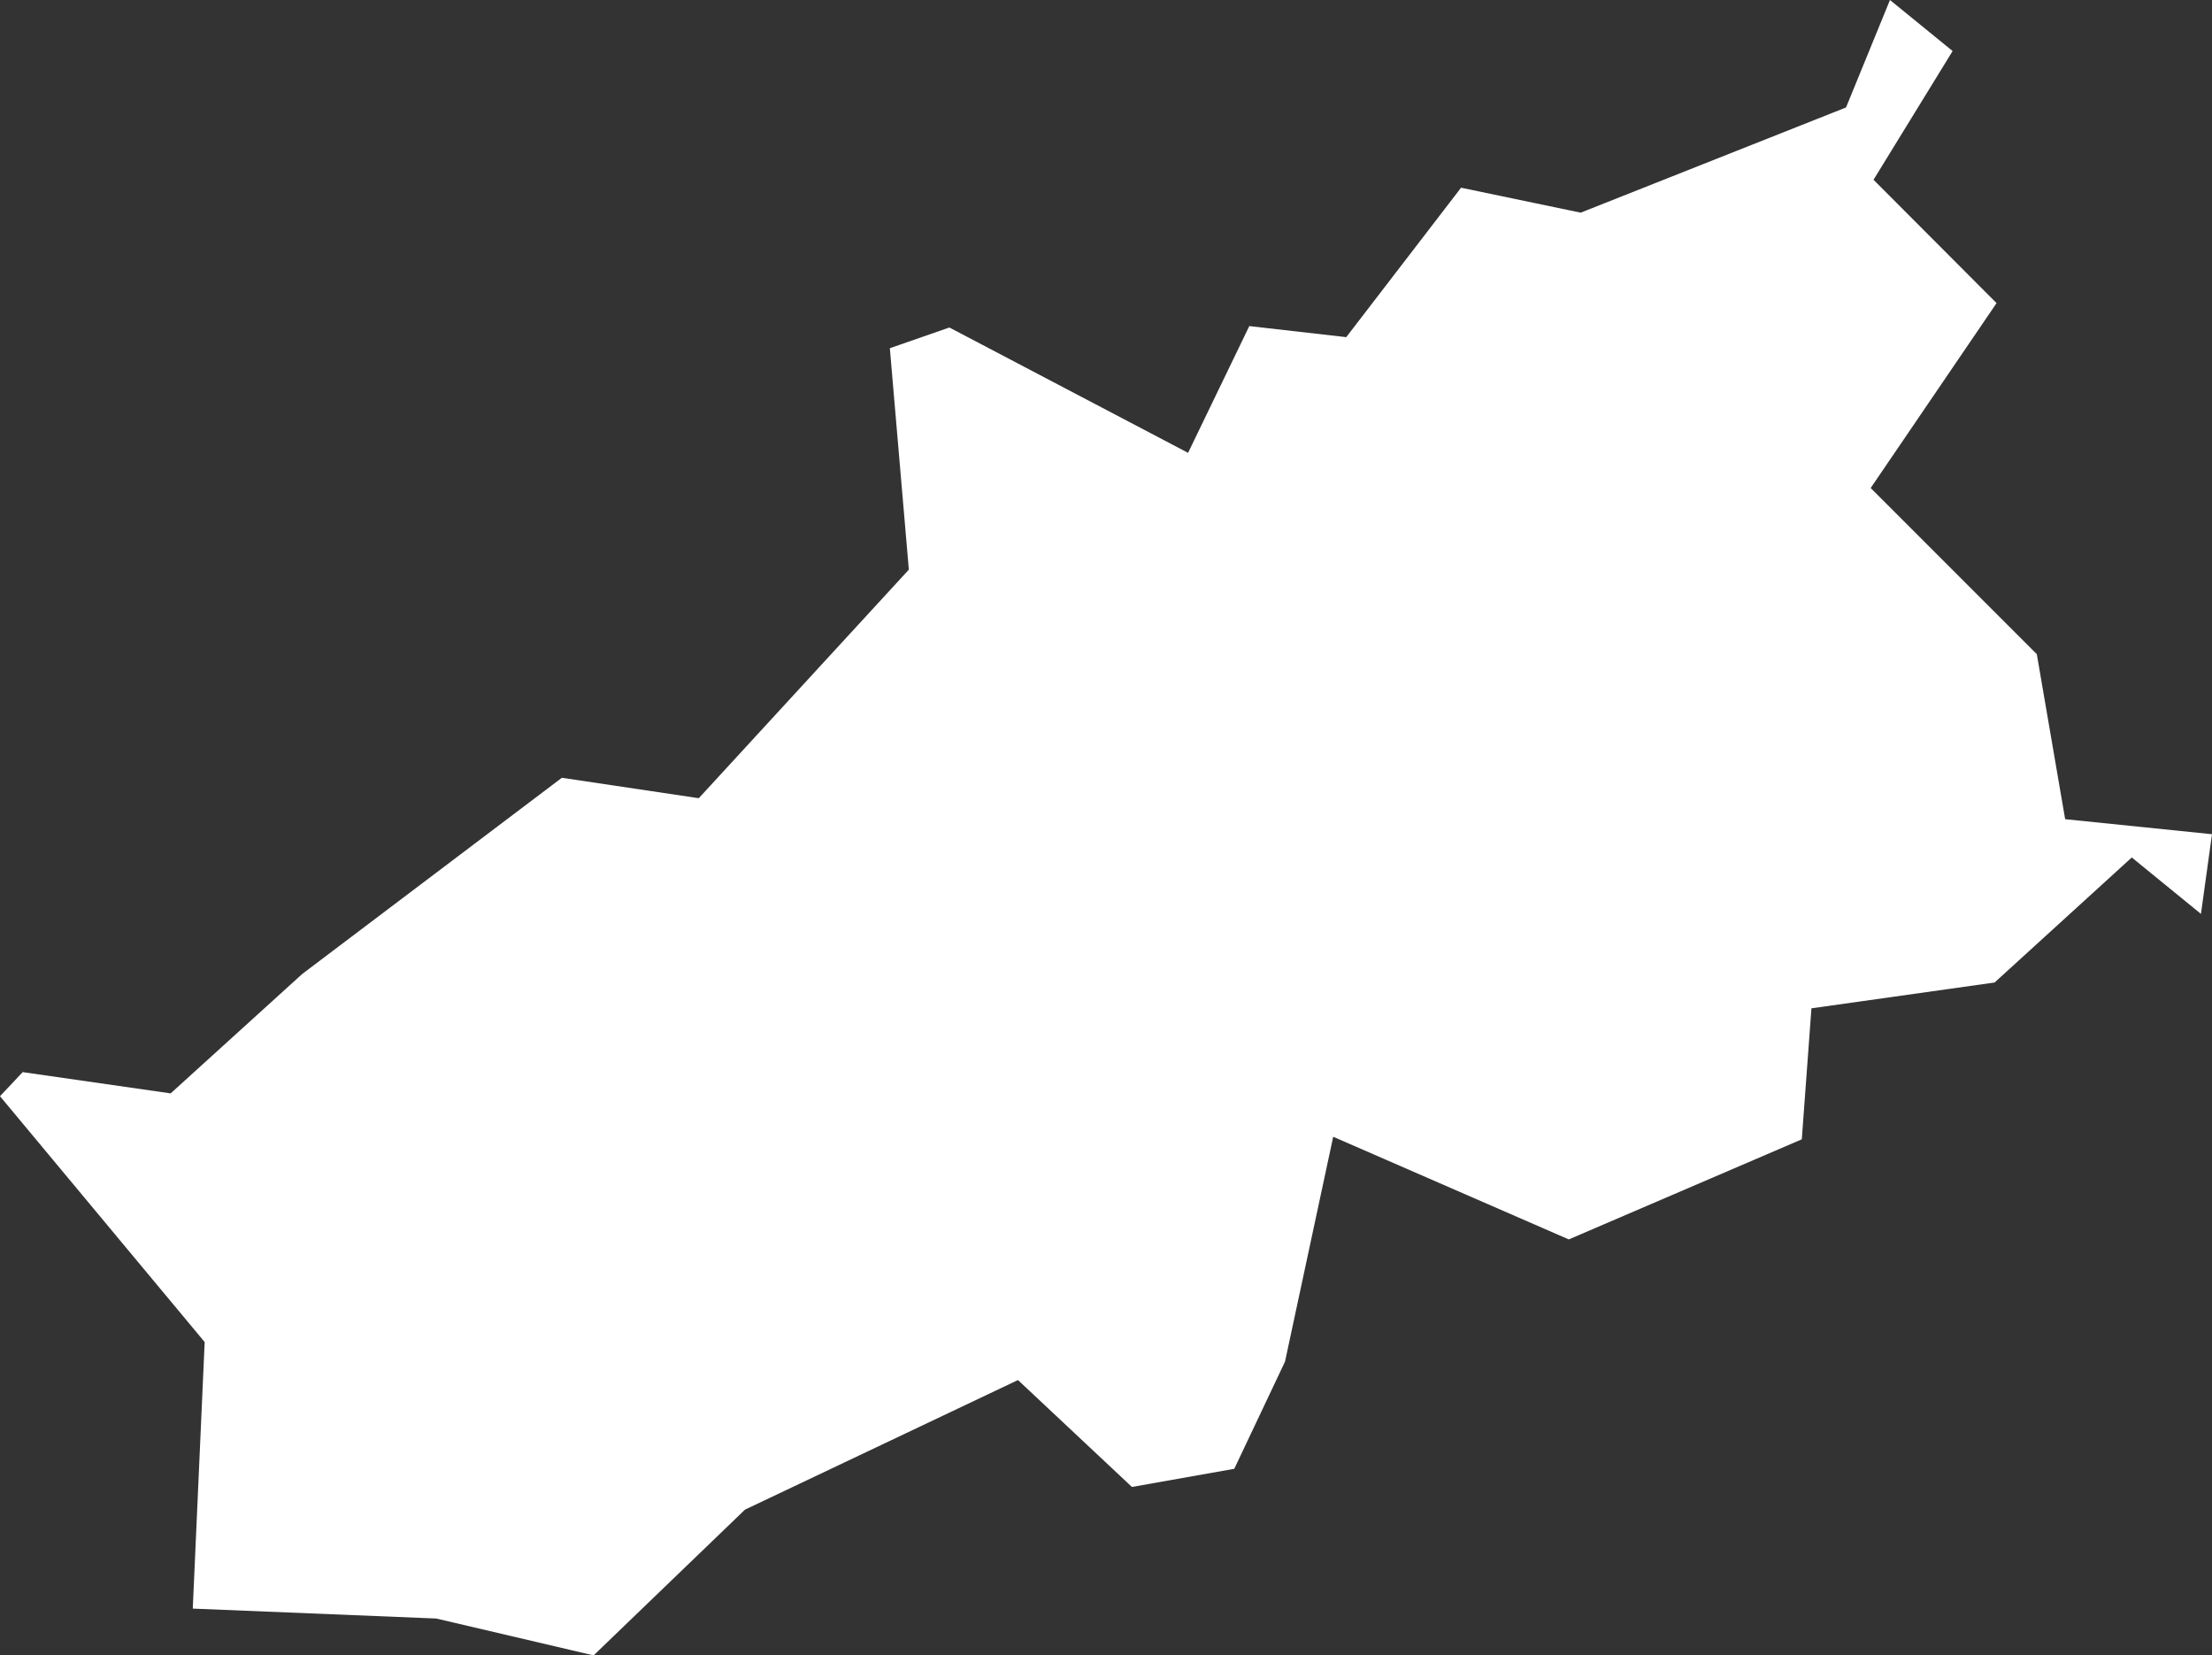 <?xml version="1.0" encoding="UTF-8"?> <svg xmlns="http://www.w3.org/2000/svg" id="Layer_2" viewBox="0 0 78.03 58.38"><rect x="0" y="0" width="78.03" height="58.38" fill="#333333" stroke="none"/><defs><style>.cls-1{fill:#fff;}</style></defs><g id="Layer_1-2"><polygon class="cls-1" points="6.8 56.73 15.39 57.08 20.94 58.38 26.28 53.24 35.91 48.67 39.93 52.44 43.54 51.8 45.33 48.02 47.03 40.09 55.34 43.71 63.56 40.18 63.9 35.56 70.36 34.65 75.2 30.24 77.64 32.23 78.03 29.42 72.85 28.89 71.85 23.07 65.99 17.21 70.43 10.69 66.09 6.34 68.88 1.8 66.67 0 65.12 3.79 55.76 7.5 51.54 6.62 47.49 11.89 44.07 11.5 41.91 15.97 33.49 11.55 31.39 12.28 32.06 20.09 24.65 28.15 19.82 27.43 10.66 34.35 6.02 38.56 .8 37.81 0 38.66 7.22 47.33 6.8 56.73"></polygon></g></svg> 